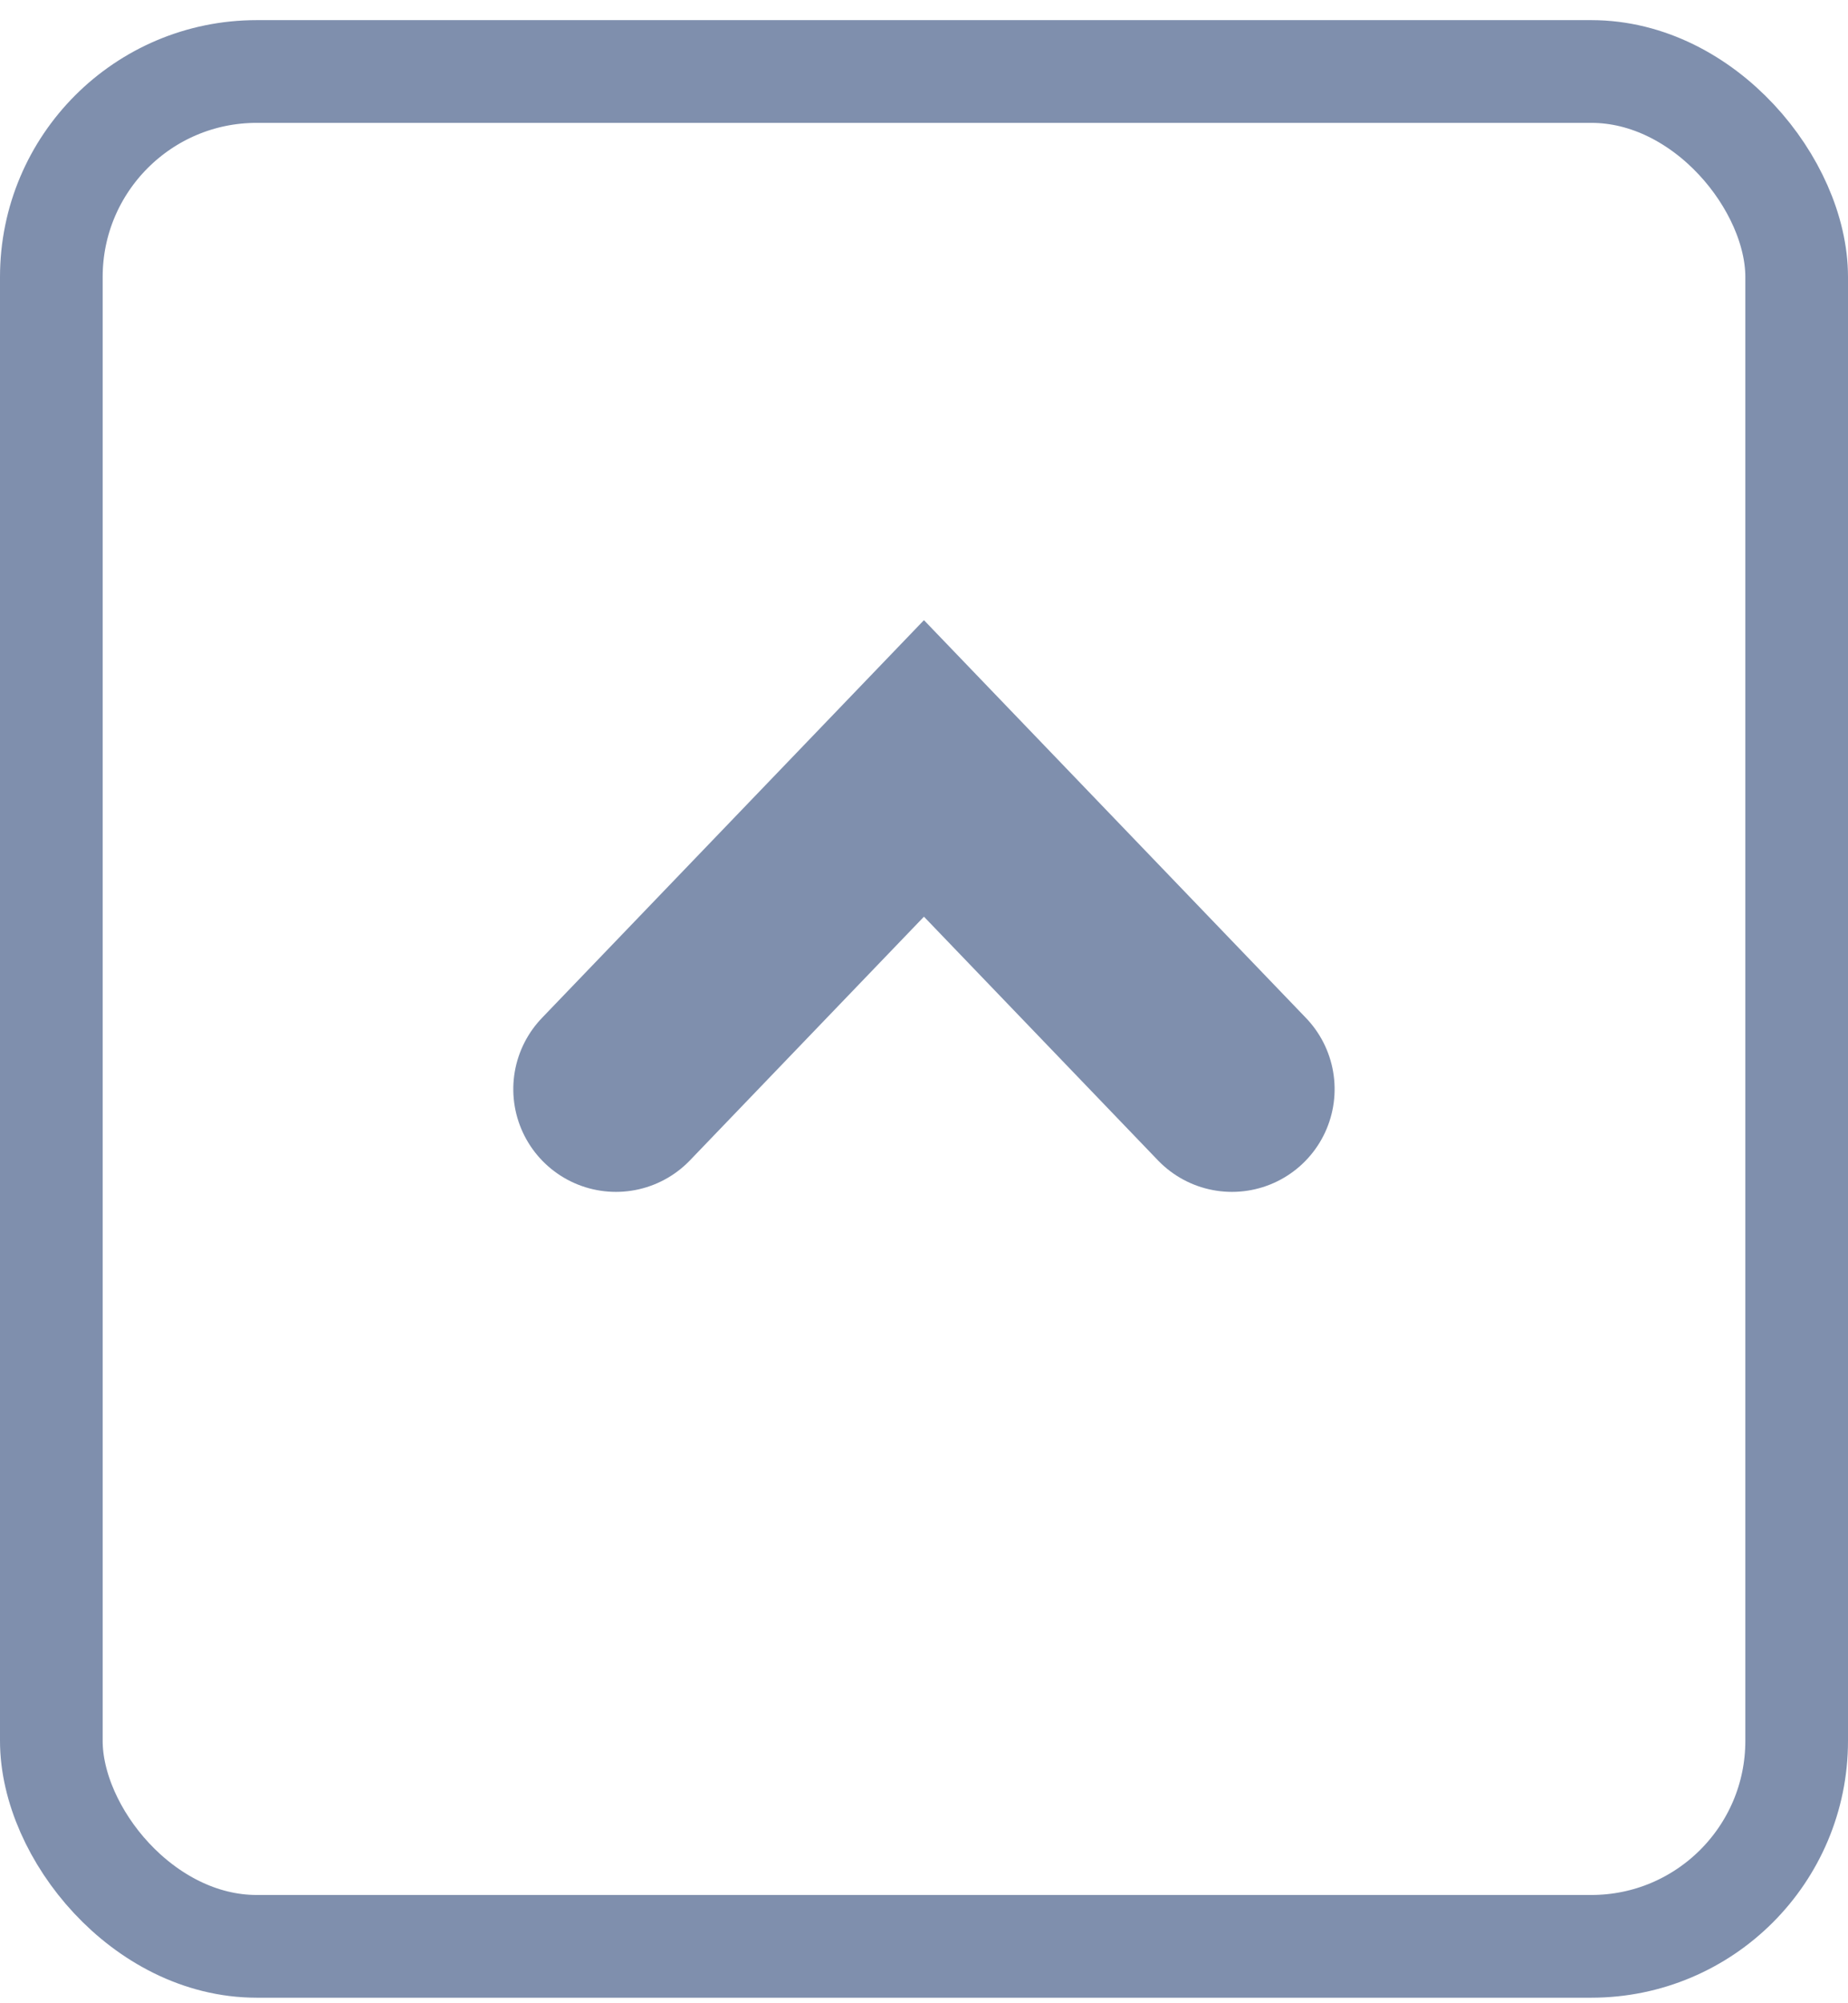 <svg xmlns="http://www.w3.org/2000/svg" width="36" height="39" viewBox="0 0 36 39">
    <g fill="none" fill-rule="evenodd" stroke="#00205C" opacity=".501" transform="translate(0 .392)">
        <rect width="34" height="36.5" x="1" y="1" stroke-width="2" rx="4"/>
        <path stroke-linecap="round" stroke-width="4" d="M14.878 11.689L21.122 17.689 14.878 23.689" transform="rotate(-90 18 17.69)"/>
    </g>
</svg>
